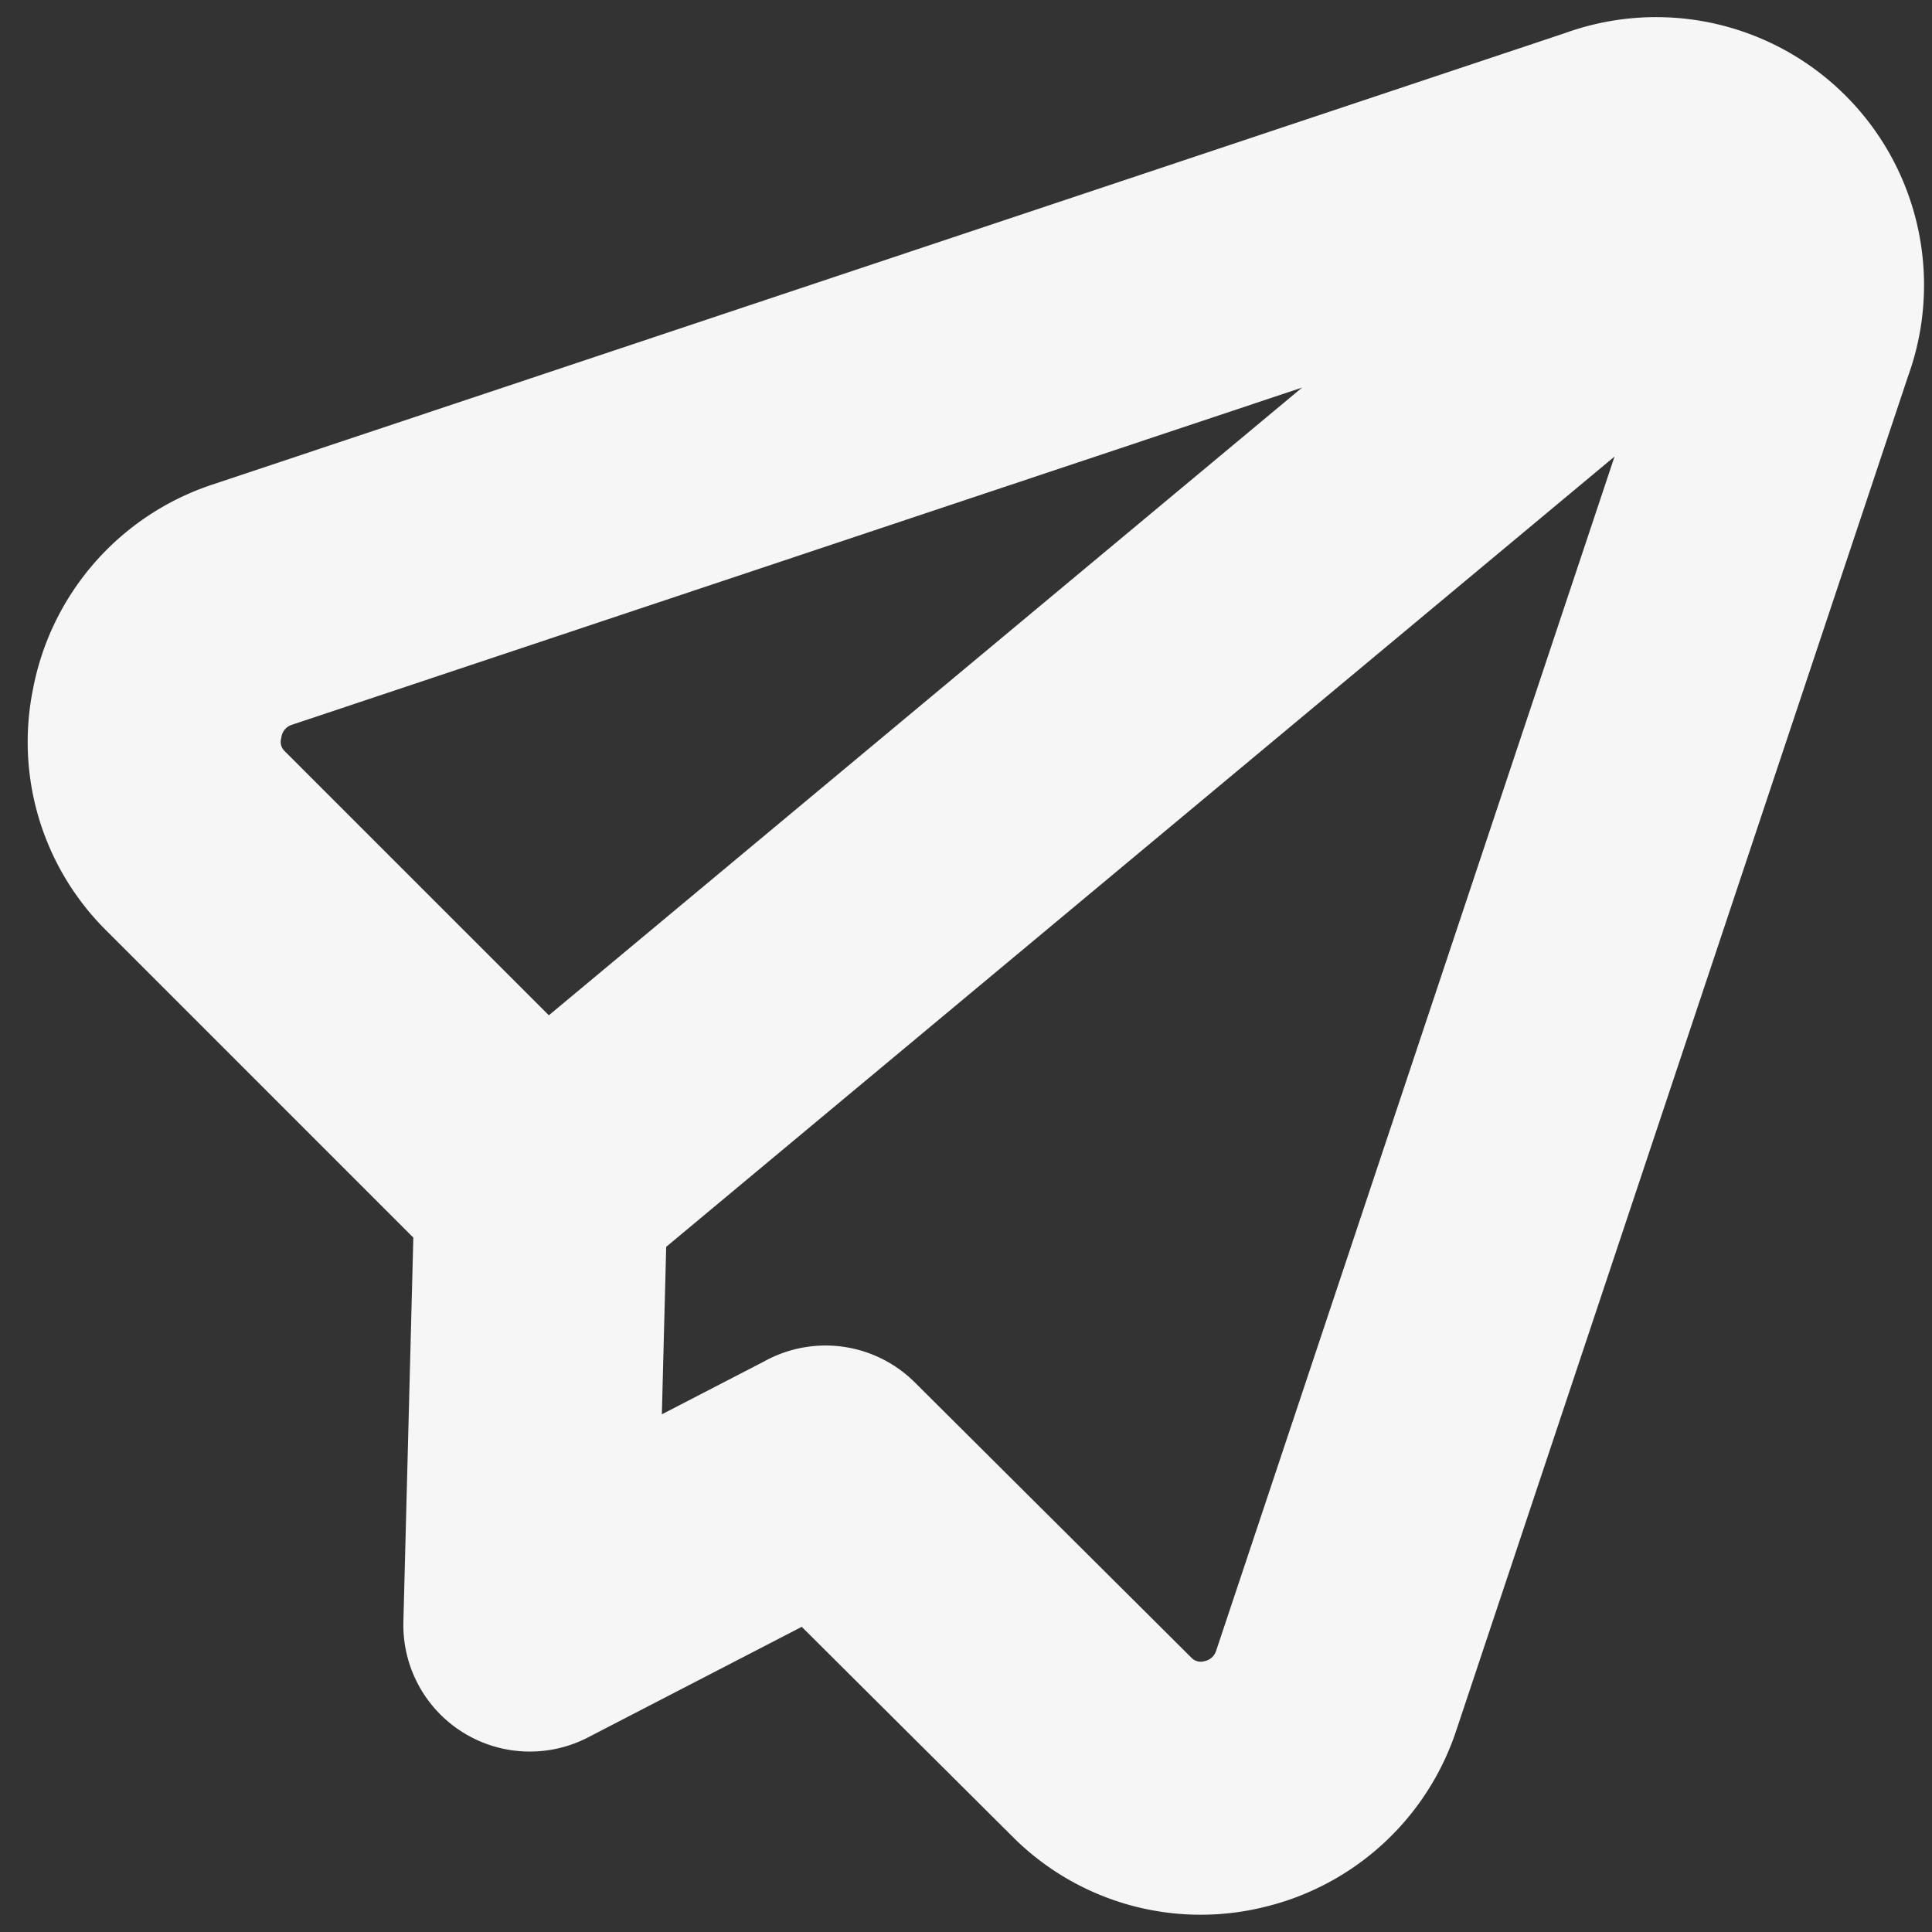 <svg xmlns="http://www.w3.org/2000/svg" width="24" height="24" fill="none"><rect width="100%" height="100%" fill="#333333" stroke="none"/><path stroke="#F6F6F6" stroke-linecap="round" stroke-linejoin="round" stroke-width="3.143" d="M21.718 2.241 6.723 14.737m3.532 3.549 3.423 3.407a1.73 1.73 0 0 0 1.65.471 1.76 1.76 0 0 0 1.271-1.163l5.62-16.846a1.757 1.757 0 0 0-2.26-2.26L3.113 7.518a1.76 1.76 0 0 0-1.162 1.35 1.728 1.728 0 0 0 .471 1.571l4.301 4.301-.141 5.447 3.673-1.9Z"/></svg>